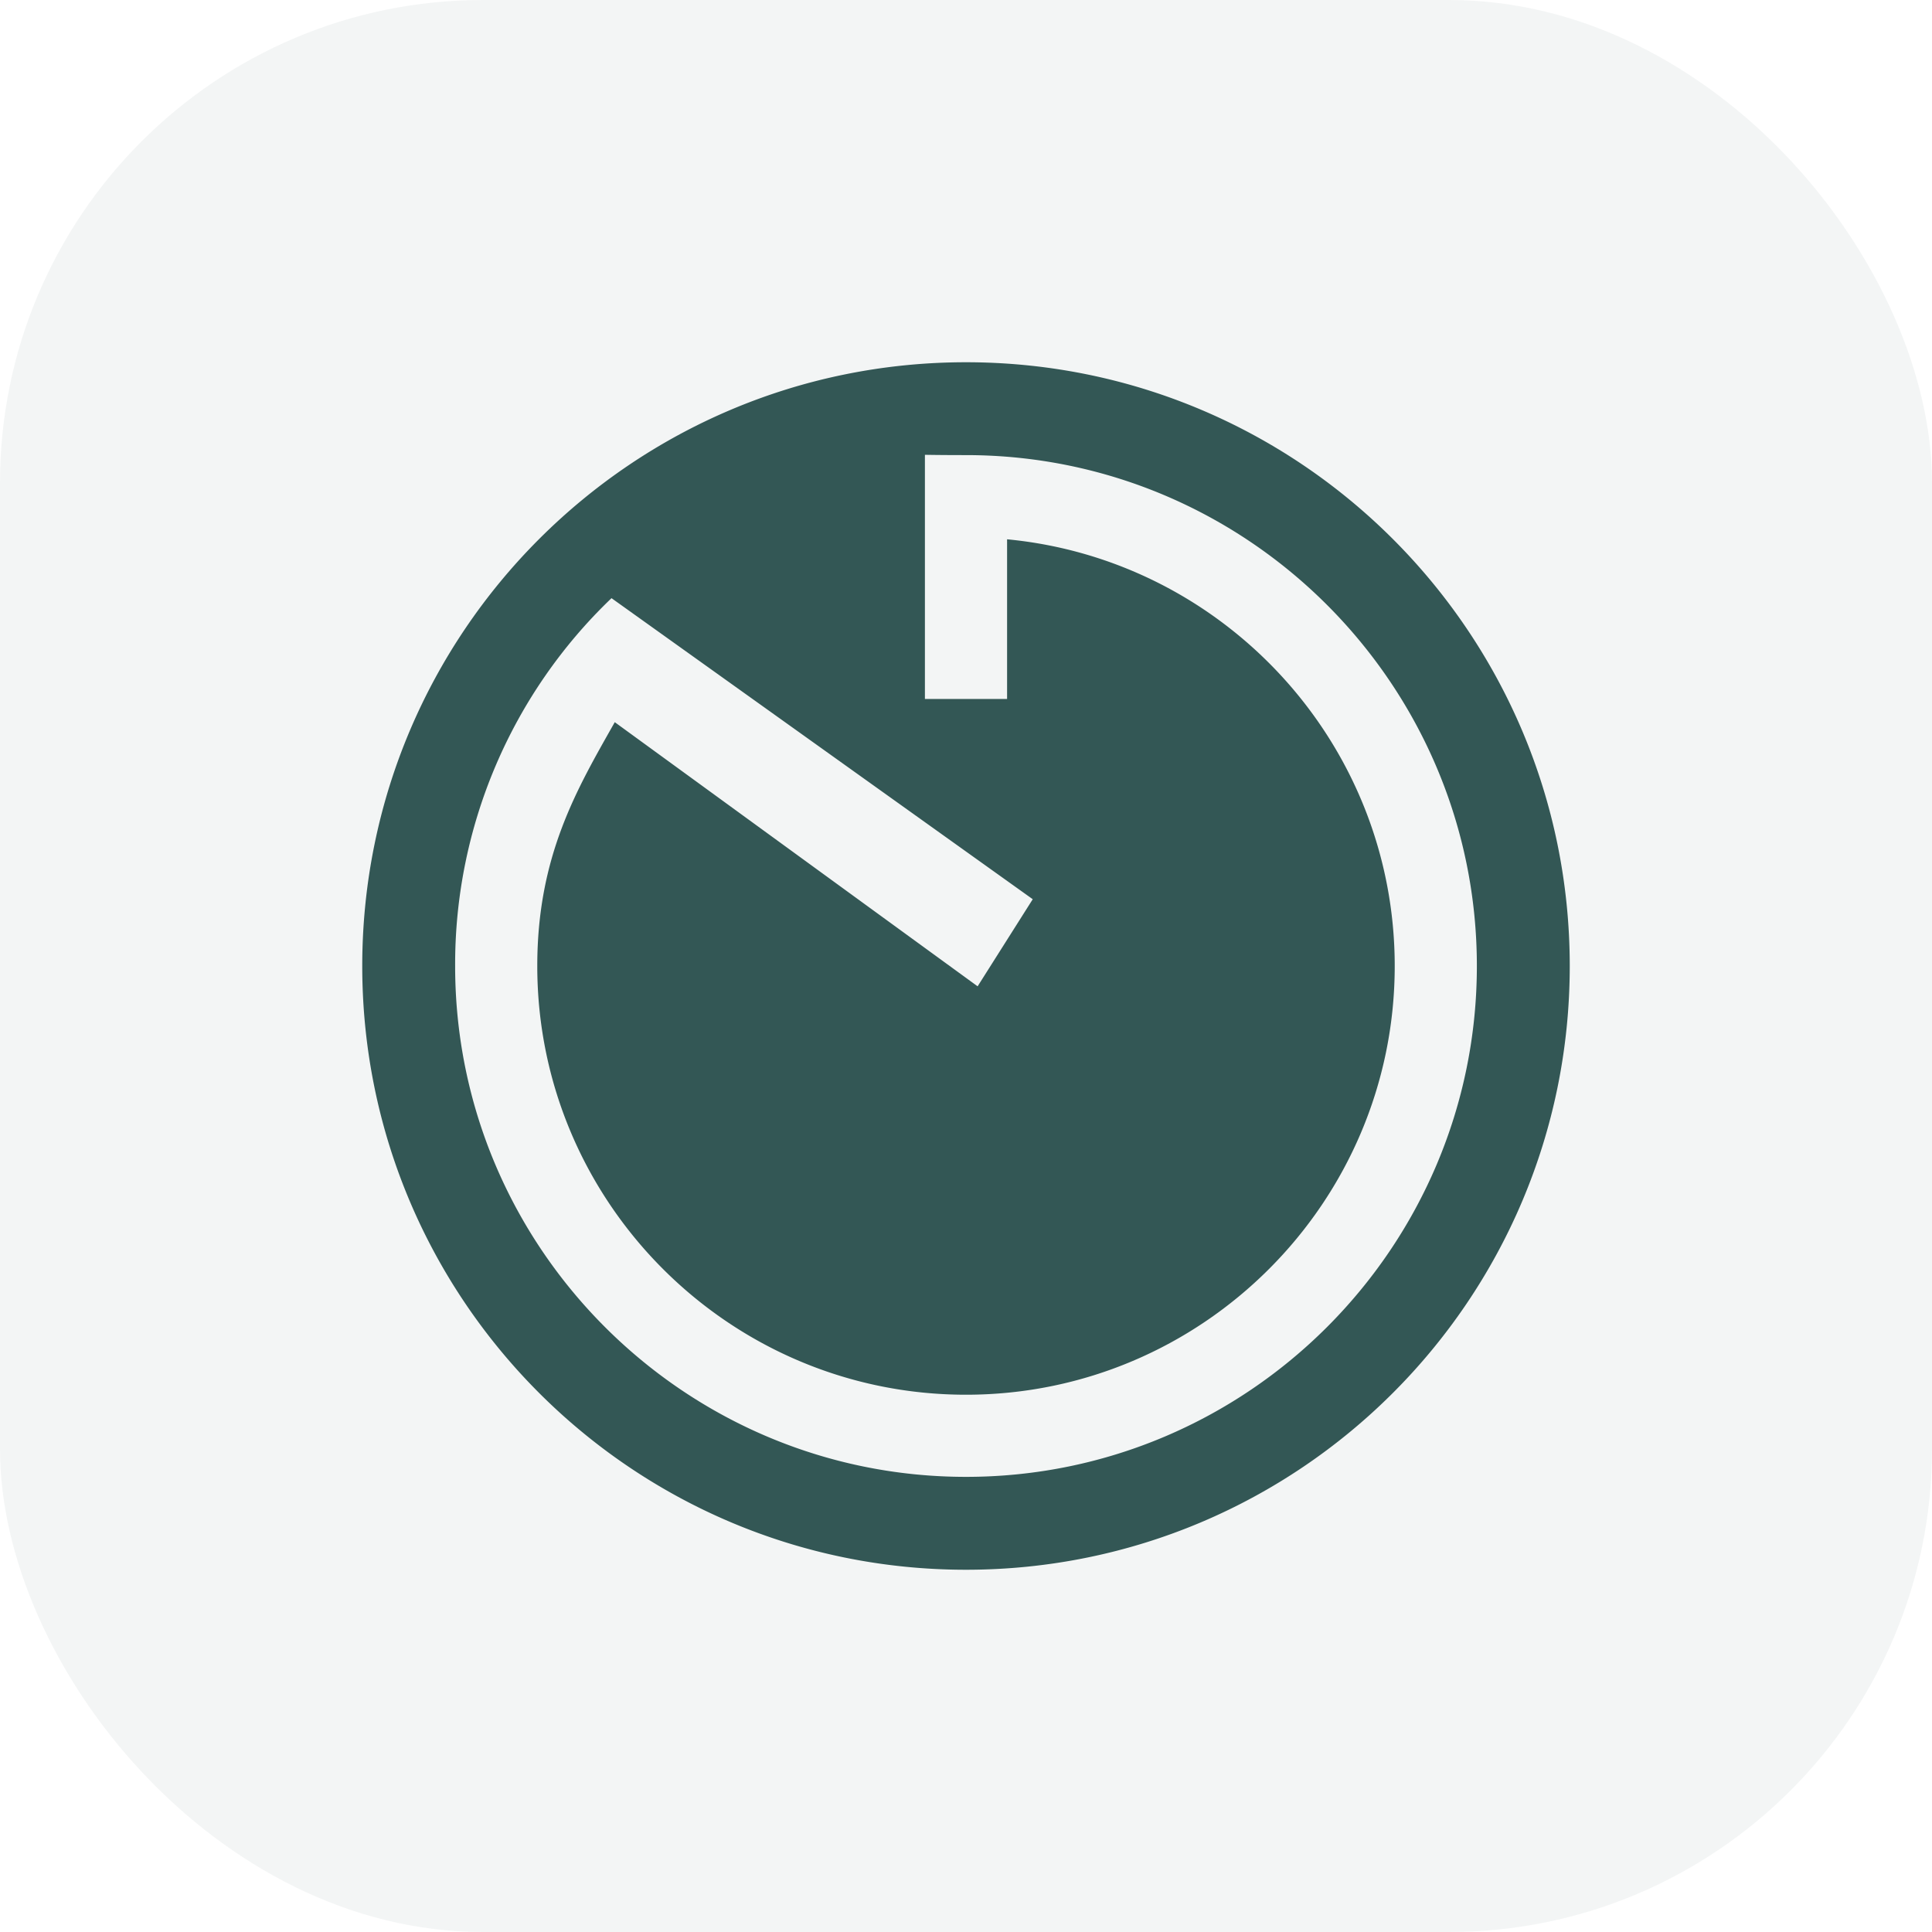<svg width="64" height="64" fill="none" xmlns="http://www.w3.org/2000/svg"><rect width="64" height="64" rx="16" fill="#335755" opacity=".06"/><path d="M32 12c-11.046 0-20 8.954-20 20s8.954 20 20 20 20-8.954 20-20-8.954-20-20-20zm0 36.923c-9.327 0-16.923-7.591-16.923-16.923a16.784 16.784 0 015.18-12.185l13.954 9.973-1.826 2.885-12.02-8.75c-1.25 2.212-2.567 4.423-2.567 8.077 0 7.83 6.371 14.202 14.202 14.202 7.83 0 14.202-6.371 14.202-14.202 0-7.372-5.646-13.45-12.841-14.135v5.289h-2.722v-8.088c.408.007.86.01 1.361.01 9.332 0 16.923 7.597 16.923 16.924 0 9.327-7.591 16.923-16.923 16.923z" fill="#335755"/></svg>